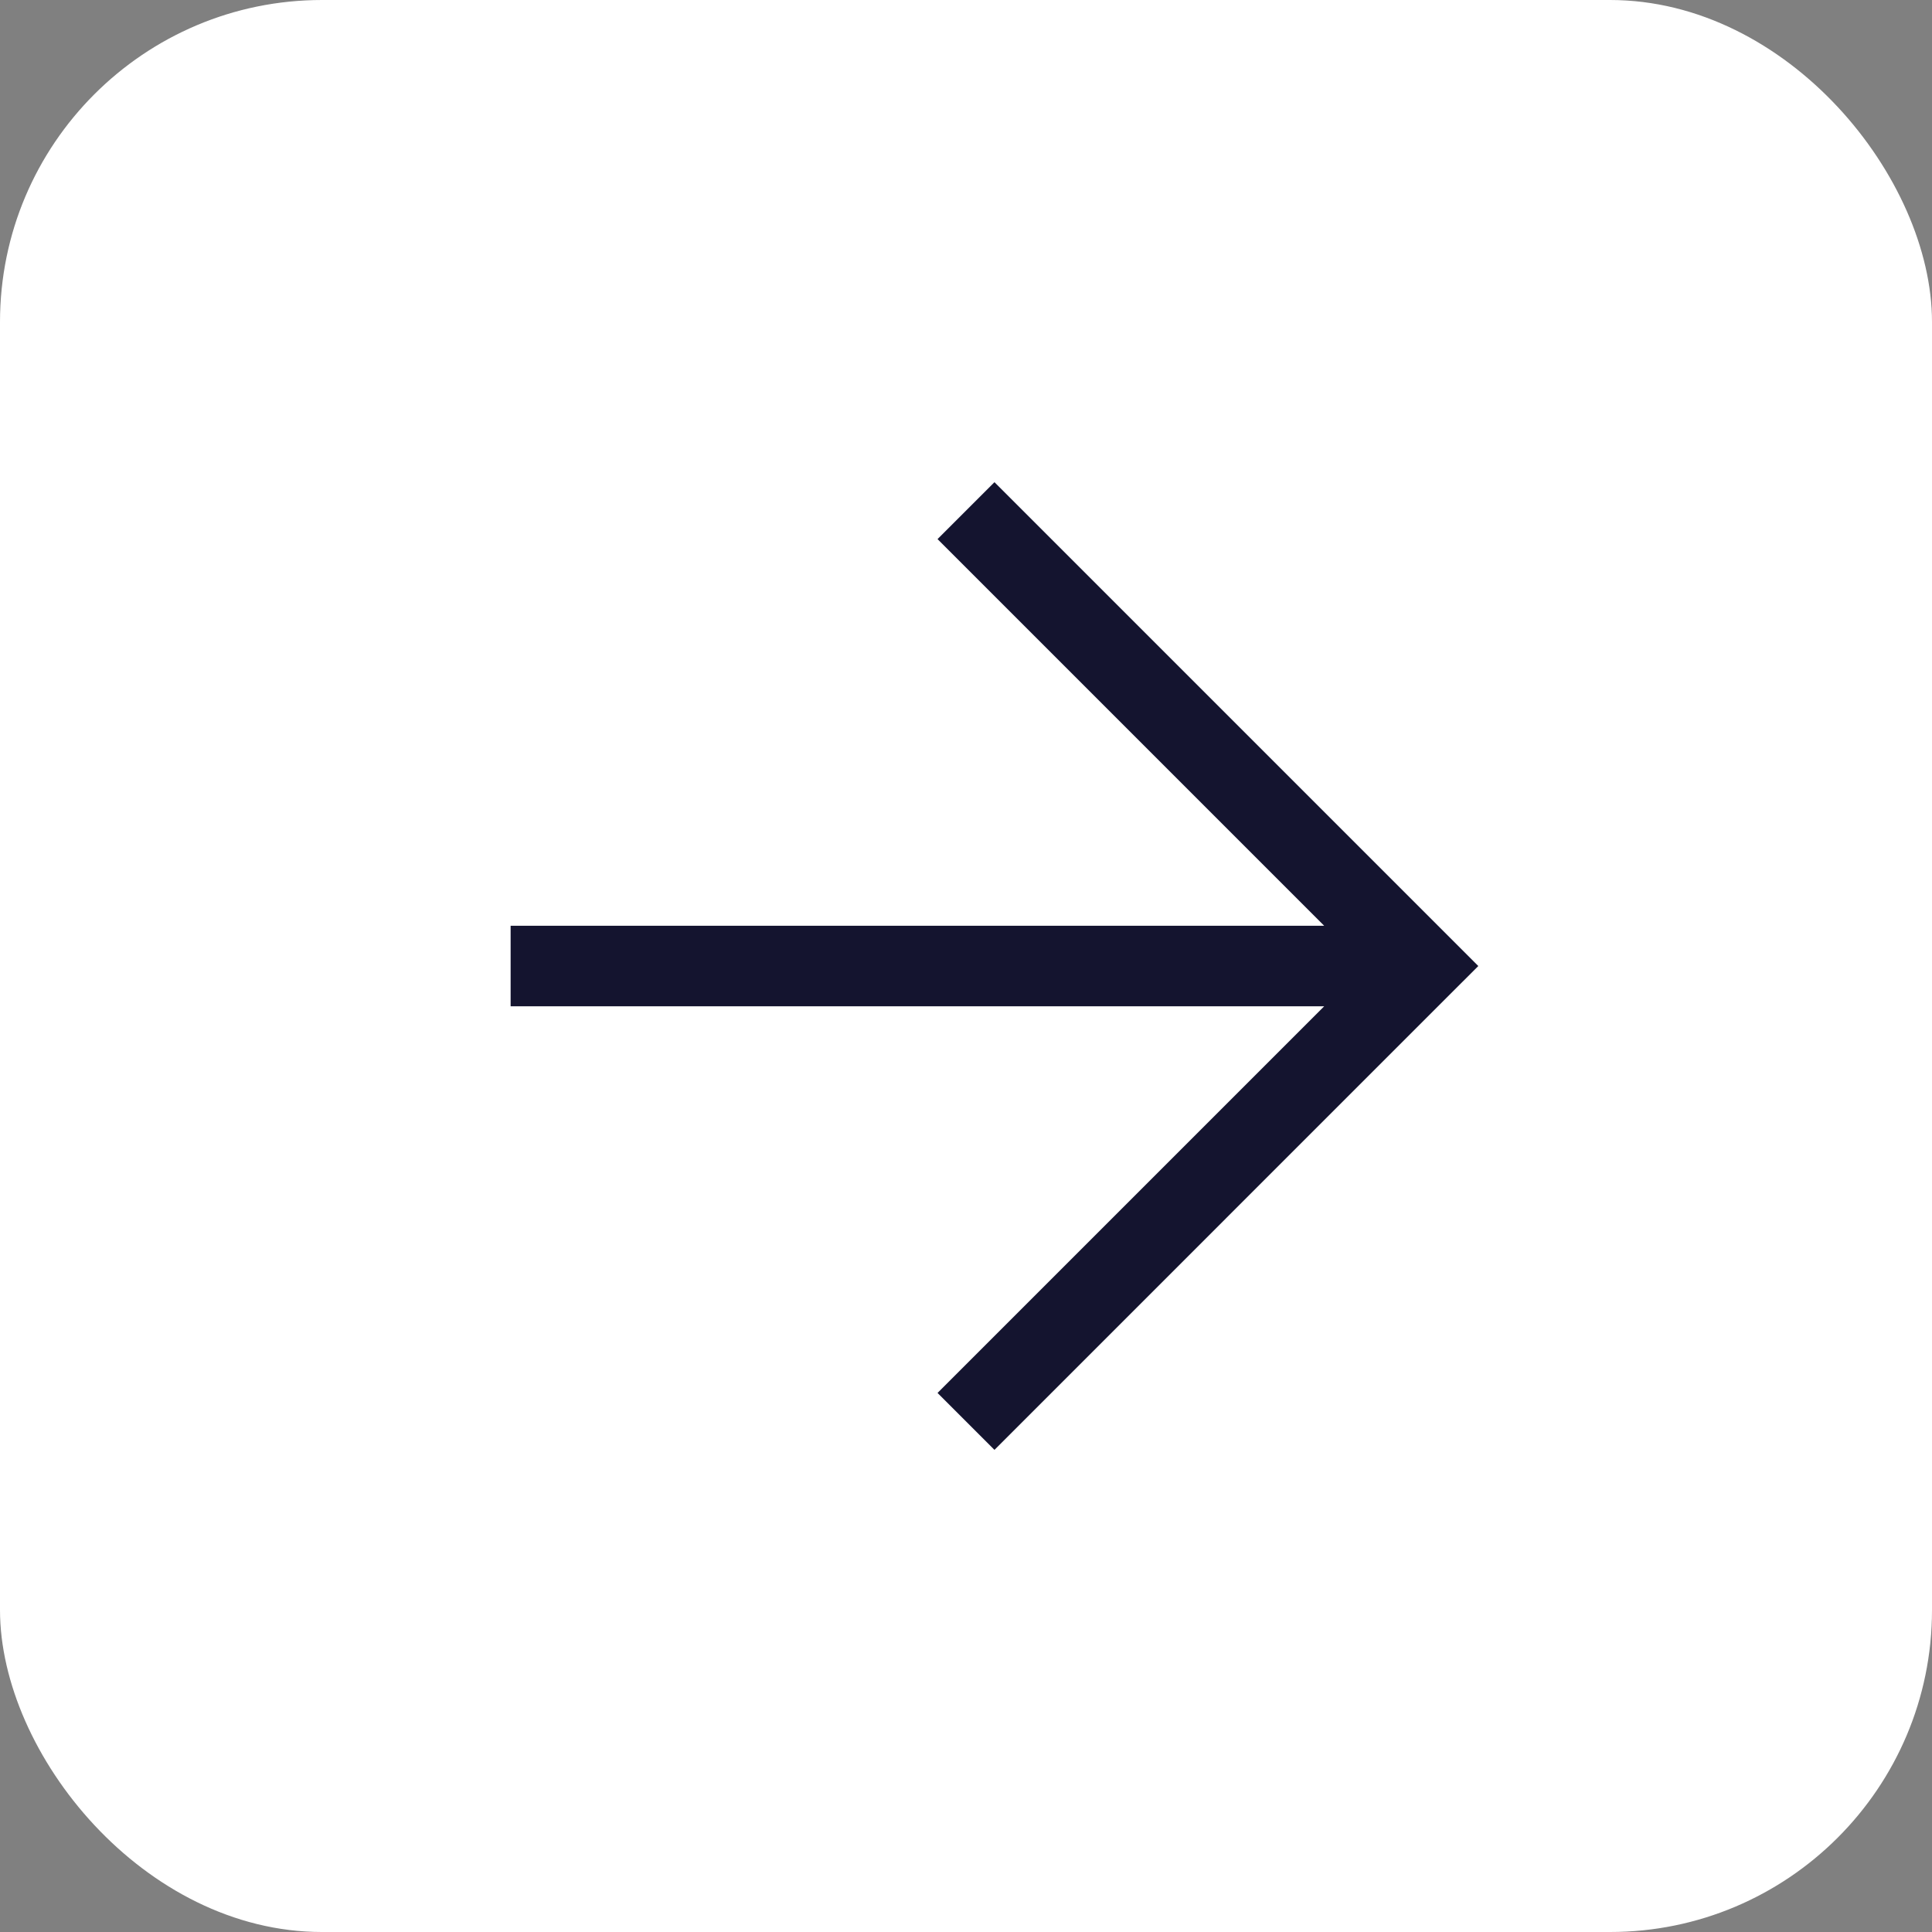 <?xml version="1.0" encoding="UTF-8"?> <svg xmlns="http://www.w3.org/2000/svg" width="60" height="60" viewBox="0 0 60 60" fill="none"><rect x="0" y="0" width="60" height="60" fill="#808080" stroke="none"/><rect width="60" height="60" rx="10" fill="white"></rect><path fill-rule="evenodd" clip-rule="evenodd" d="M30.884 14.975L45.026 29.117L45.91 30.001L45.026 30.884L30.884 45.027L29.116 43.259L41.124 31.251H15.858L15.858 28.751L41.124 28.751L29.116 16.742L30.884 14.975Z" fill="#14142F"></path></svg> 